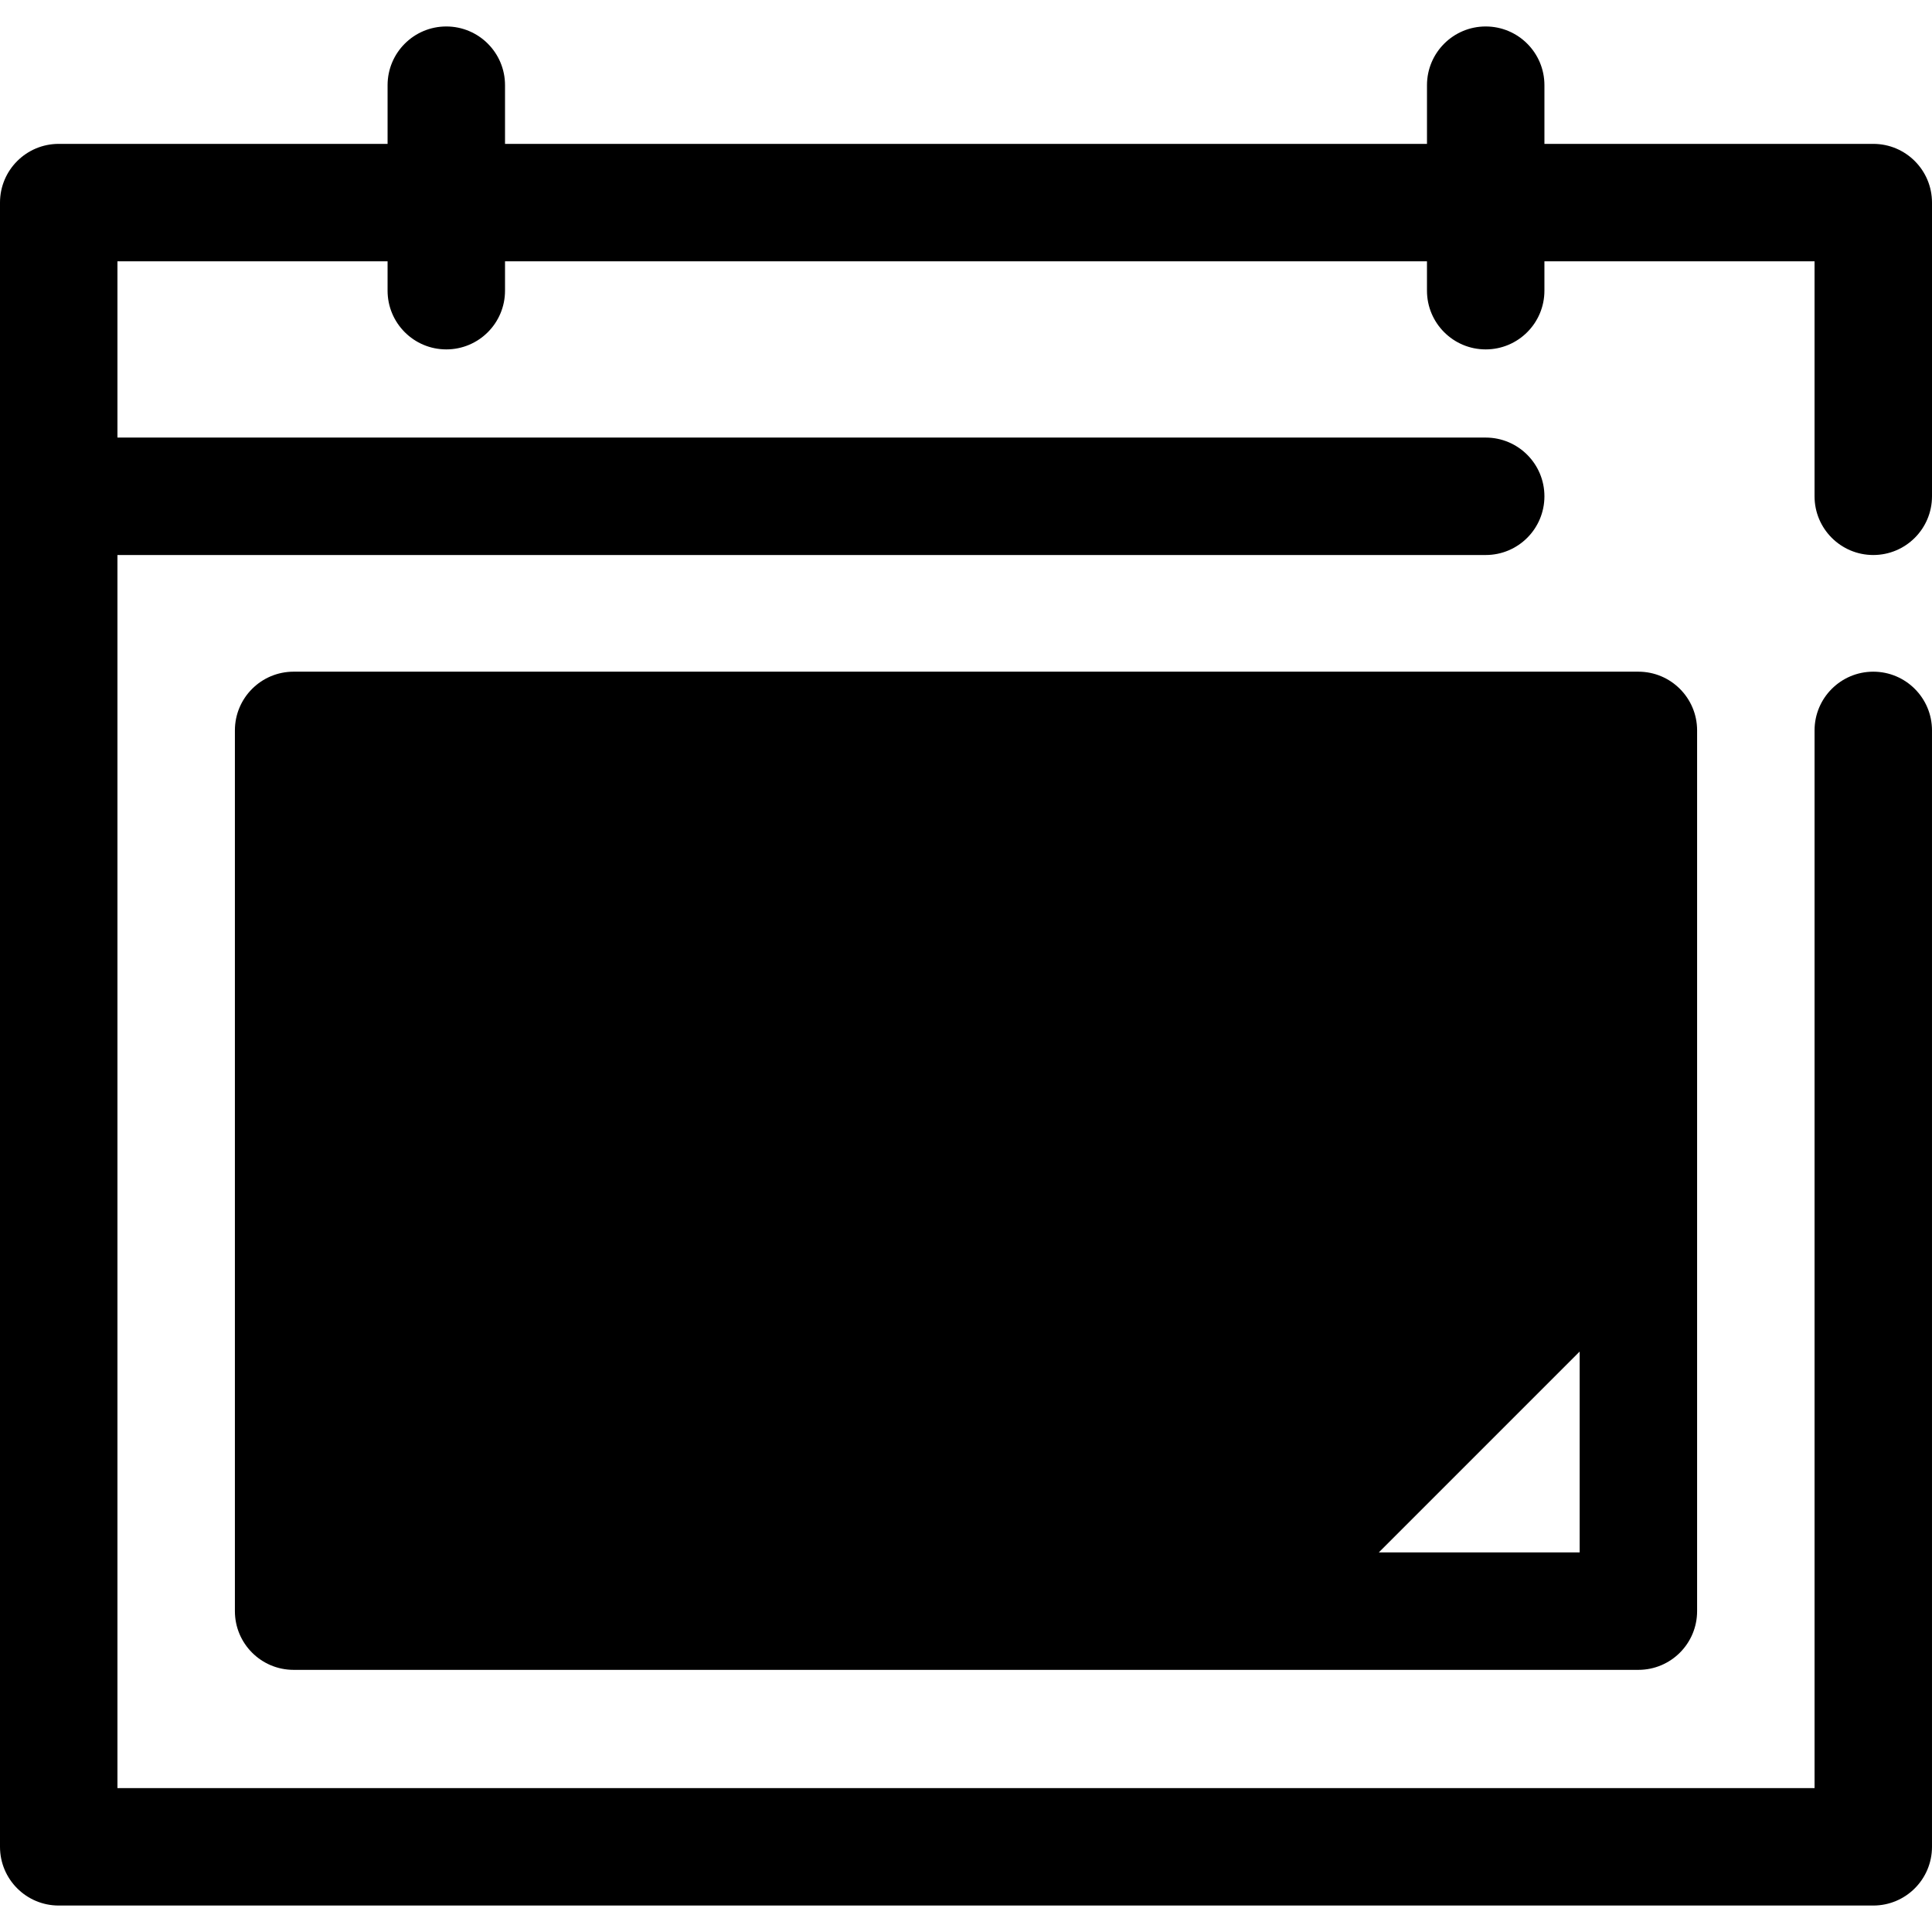 <svg class="{$class}{if !empty($modificator)} {$class}--{$modificator}{/if}" width="60" height="60" xmlns="http://www.w3.org/2000/svg" viewBox="0 0 512 512"><path class="{$class}__semitone" d="M434.188 320.607V193.564H77.812v233.405h250.014z"/><path class="{$class}__filled" d="M496.438 147.084c8.594 0 15.562-6.967 15.562-15.562V53.69c0-8.595-6.969-15.562-15.562-15.562h-87.149V22.575c0-8.595-6.969-15.562-15.562-15.562s-15.562 6.967-15.562 15.562v15.553H133.836V22.575c0-8.595-6.967-15.562-15.562-15.562s-15.562 6.967-15.562 15.562v15.553h-87.15C6.967 38.128 0 45.095 0 53.69v435.736c0 8.595 6.967 15.562 15.562 15.562h480.875c8.594 0 15.562-6.967 15.562-15.562V193.564c0-8.595-6.969-15.562-15.562-15.562-8.594 0-15.562 6.967-15.562 15.562v280.299H31.125V147.084h362.602c8.594 0 15.562-6.967 15.562-15.562s-6.969-15.562-15.562-15.562H31.125V69.252h71.587v7.781c0 8.595 6.967 15.562 15.562 15.562s15.562-6.967 15.562-15.562v-7.781h244.328v7.781c0 8.595 6.969 15.562 15.562 15.562s15.562-6.967 15.562-15.562v-7.781h71.587v62.269c0 8.596 6.969 15.563 15.563 15.563z"/><path class="{$class}__filled" d="M77.812 178.002c-8.595 0-15.562 6.967-15.562 15.562v233.405c0 8.595 6.967 15.562 15.562 15.562h356.377c8.594 0 15.562-6.967 15.562-15.562V193.564c0-8.595-6.969-15.562-15.562-15.562H77.812zm15.562 233.405v-202.28h325.252v105.035l-97.244 97.246H93.374zm272.024 0l53.228-53.229v53.228h-53.228v.001z"/><path class="{$class}__filled" d="M246.278 336.843v-3.519c0-12.408-7.593-14.815-17.778-14.815-6.297 0-8.334-5.556-8.334-11.111 0-5.556 2.037-11.113 8.334-11.113 7.037 0 14.445-.926 14.445-15.926 0-10.741-6.111-13.334-13.704-13.334-9.074 0-13.704 2.222-13.704 9.445 0 6.297-2.778 10.556-13.519 10.556-13.334 0-15.002-2.778-15.002-11.669 0-14.445 10.372-33.149 42.225-33.149 23.519 0 41.299 8.519 41.299 33.521 0 13.519-5 26.112-14.26 30.373 10.926 4.074 18.89 12.223 18.89 27.223v3.519c0 30.373-20.927 41.855-46.853 41.855-31.855 0-44.077-19.445-44.077-35.003 0-8.334 3.519-10.556 13.706-10.556 11.852 0 14.815 2.594 14.815 9.63 0 8.704 8.148 10.741 16.482 10.741 12.591-.001 17.035-4.63 17.035-16.668zm52.595-62.411l-5.371 3.333c-1.667 1.111-3.333 1.482-4.63 1.482-5.371 0-9.074-5.741-9.074-11.482 0-3.889 1.667-7.593 5.371-9.815l24.445-14.817c1.482-.926 3.333-1.296 5.371-1.296 5.926 0 12.778 3.519 12.778 9.074v117.785c0 5.928-7.223 8.889-14.445 8.889s-14.445-2.963-14.445-8.889v-94.264z"/></svg>